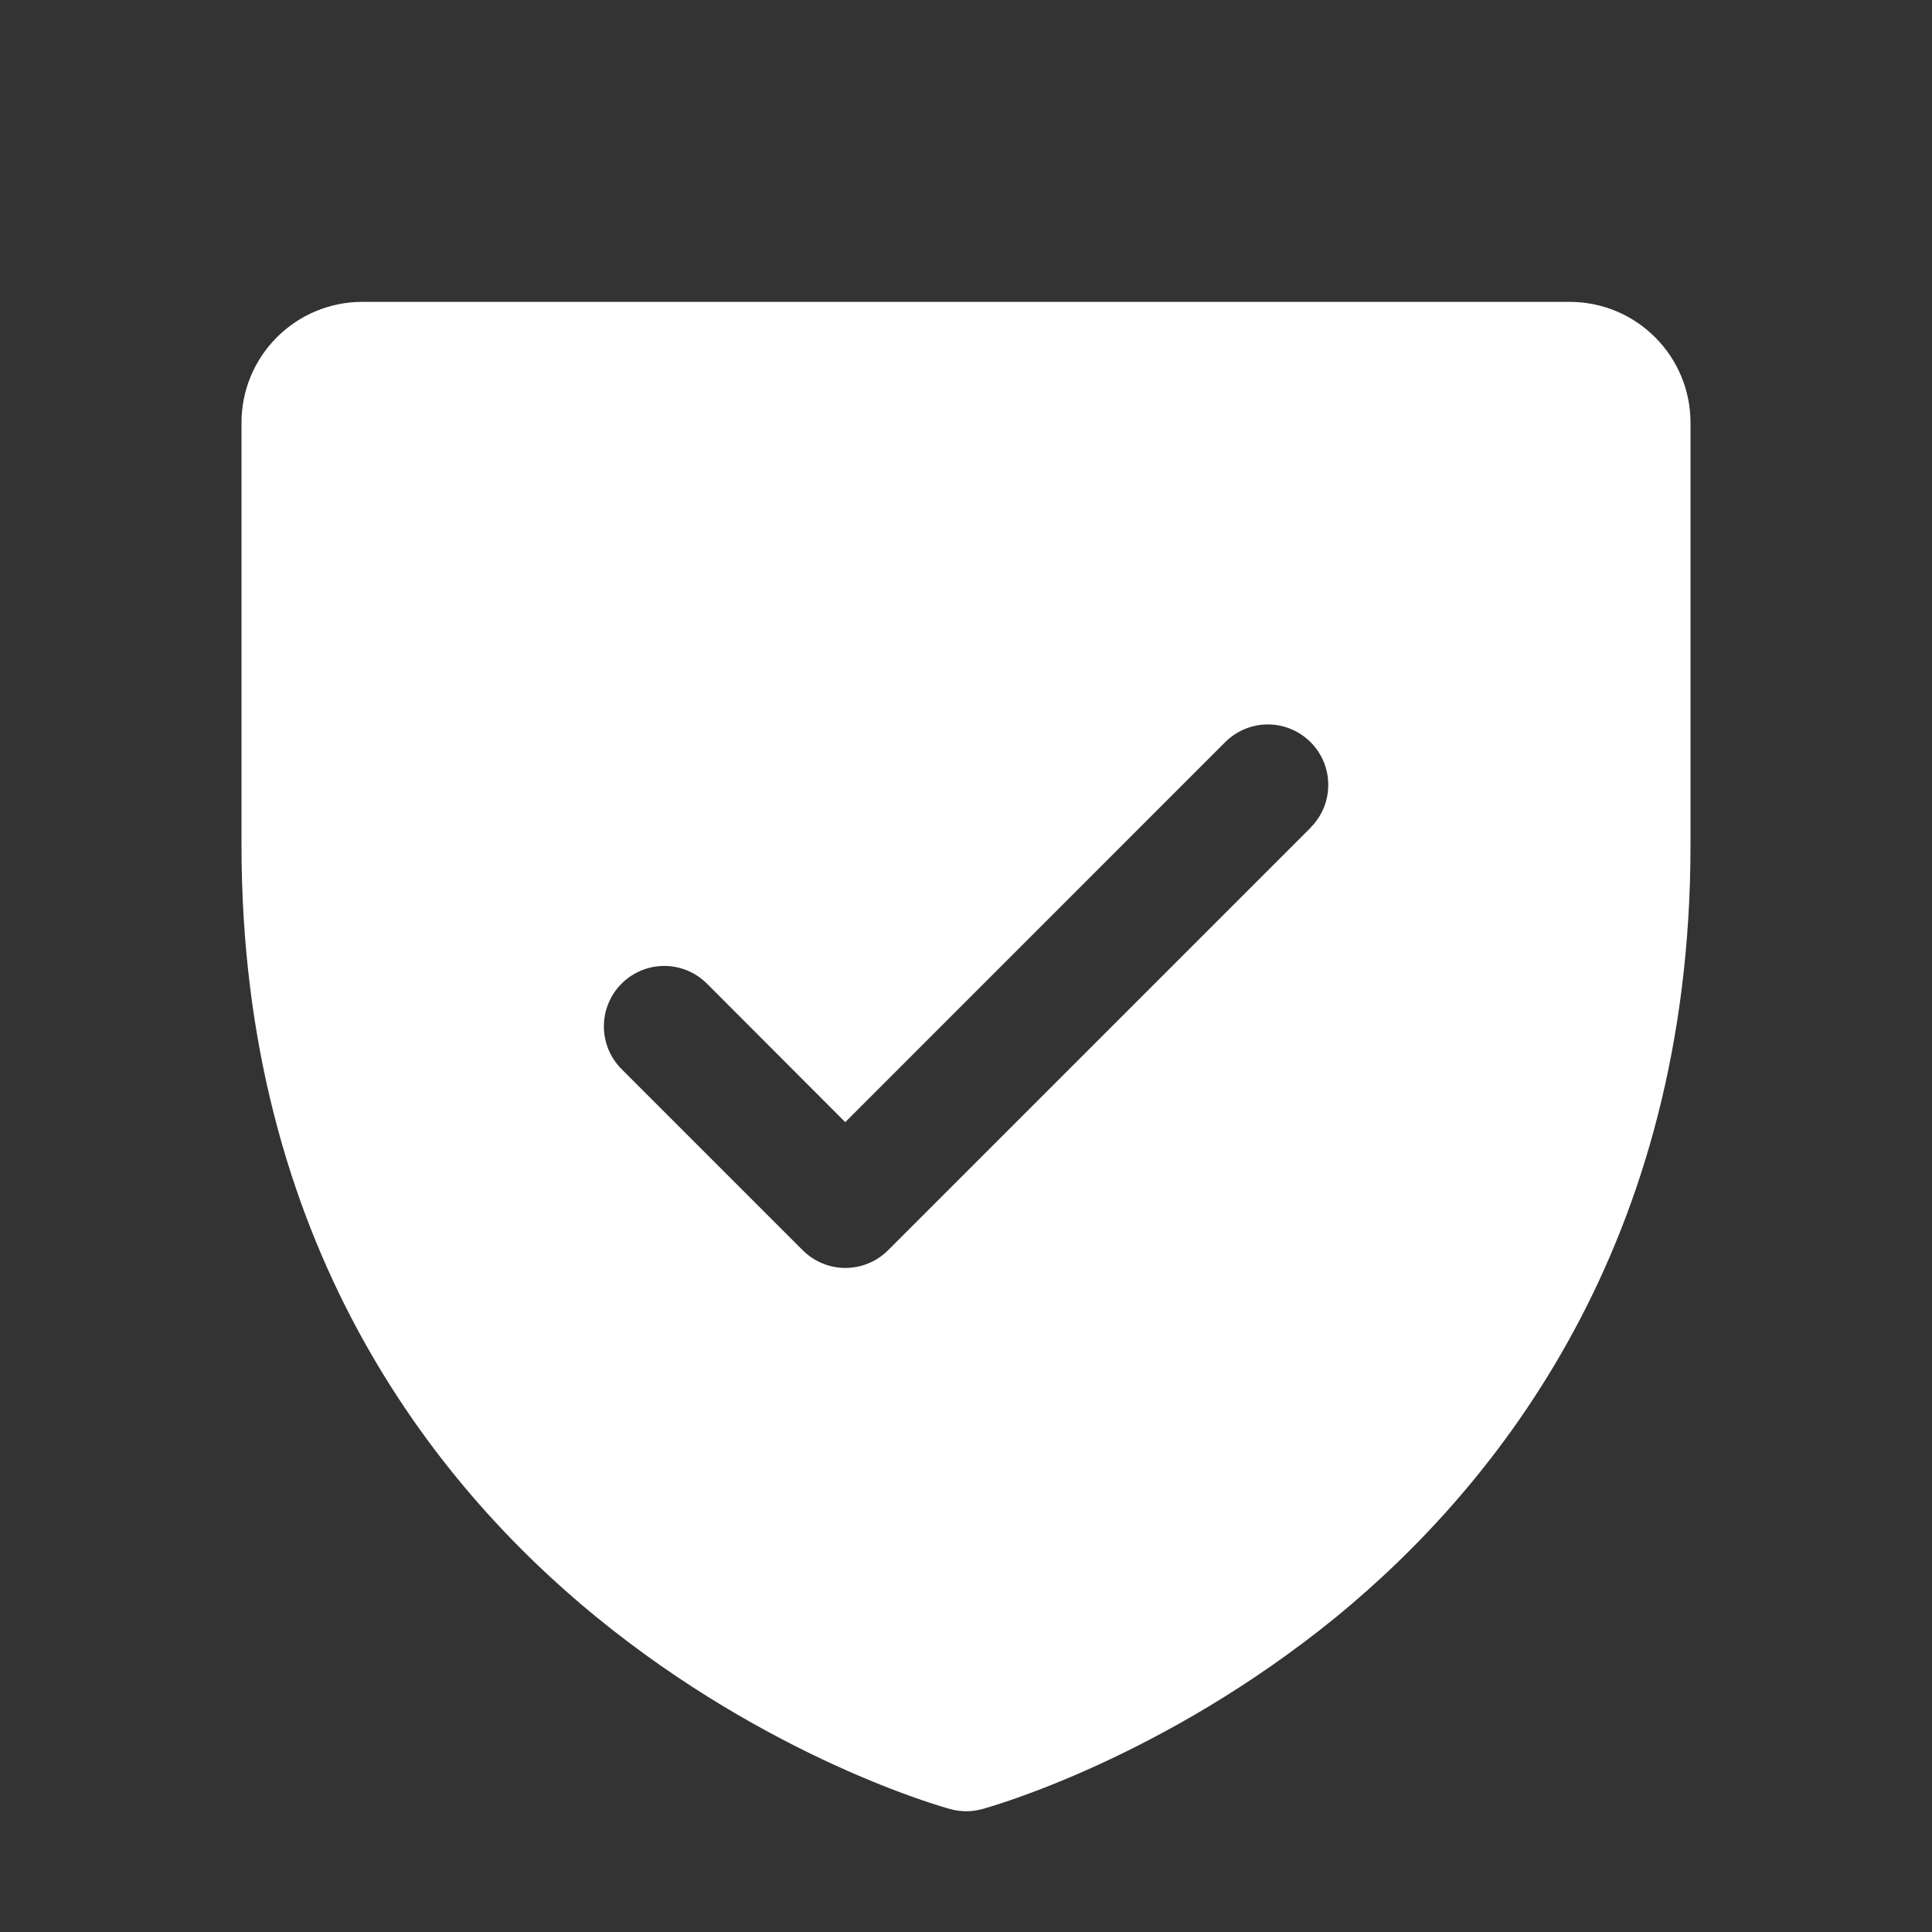 <svg width="28" height="28" viewBox="0 0 28 28" fill="none" xmlns="http://www.w3.org/2000/svg">
<rect x="0" y="0" width="28" height="28" fill="#333333" stroke="none"/>
<g clip-path="url(#clip0_5458_5509)">
<path d="M22.75 4.375H5.25C4.786 4.375 4.341 4.559 4.013 4.888C3.684 5.216 3.5 5.661 3.5 6.125V12.25C3.5 18.016 6.291 21.511 8.633 23.427C11.155 25.49 13.664 26.19 13.774 26.219C13.924 26.26 14.083 26.26 14.233 26.219C14.342 26.19 16.848 25.49 19.374 23.427C21.709 21.511 24.5 18.016 24.5 12.25V6.125C24.5 5.661 24.316 5.216 23.987 4.888C23.659 4.559 23.214 4.375 22.75 4.375ZM18.996 11.994L12.871 18.119C12.79 18.2 12.694 18.265 12.587 18.309C12.481 18.353 12.367 18.376 12.252 18.376C12.137 18.376 12.023 18.353 11.917 18.309C11.811 18.265 11.714 18.2 11.633 18.119L9.008 15.494C8.844 15.33 8.752 15.107 8.752 14.875C8.752 14.643 8.844 14.42 9.008 14.256C9.172 14.092 9.395 13.999 9.627 13.999C9.859 13.999 10.082 14.092 10.246 14.256L12.25 16.263L17.756 10.756C17.837 10.675 17.934 10.61 18.04 10.566C18.146 10.522 18.26 10.499 18.375 10.499C18.49 10.499 18.604 10.522 18.71 10.566C18.816 10.61 18.913 10.675 18.994 10.756C19.075 10.837 19.14 10.934 19.184 11.04C19.228 11.146 19.25 11.26 19.25 11.375C19.25 11.49 19.228 11.604 19.184 11.71C19.14 11.816 19.075 11.913 18.994 11.994H18.996Z" fill="white"/>
</g>
<defs>
<clipPath id="clip0_5458_5509">
<rect width="28" height="28" fill="white"/>
</clipPath>
</defs>
</svg>
